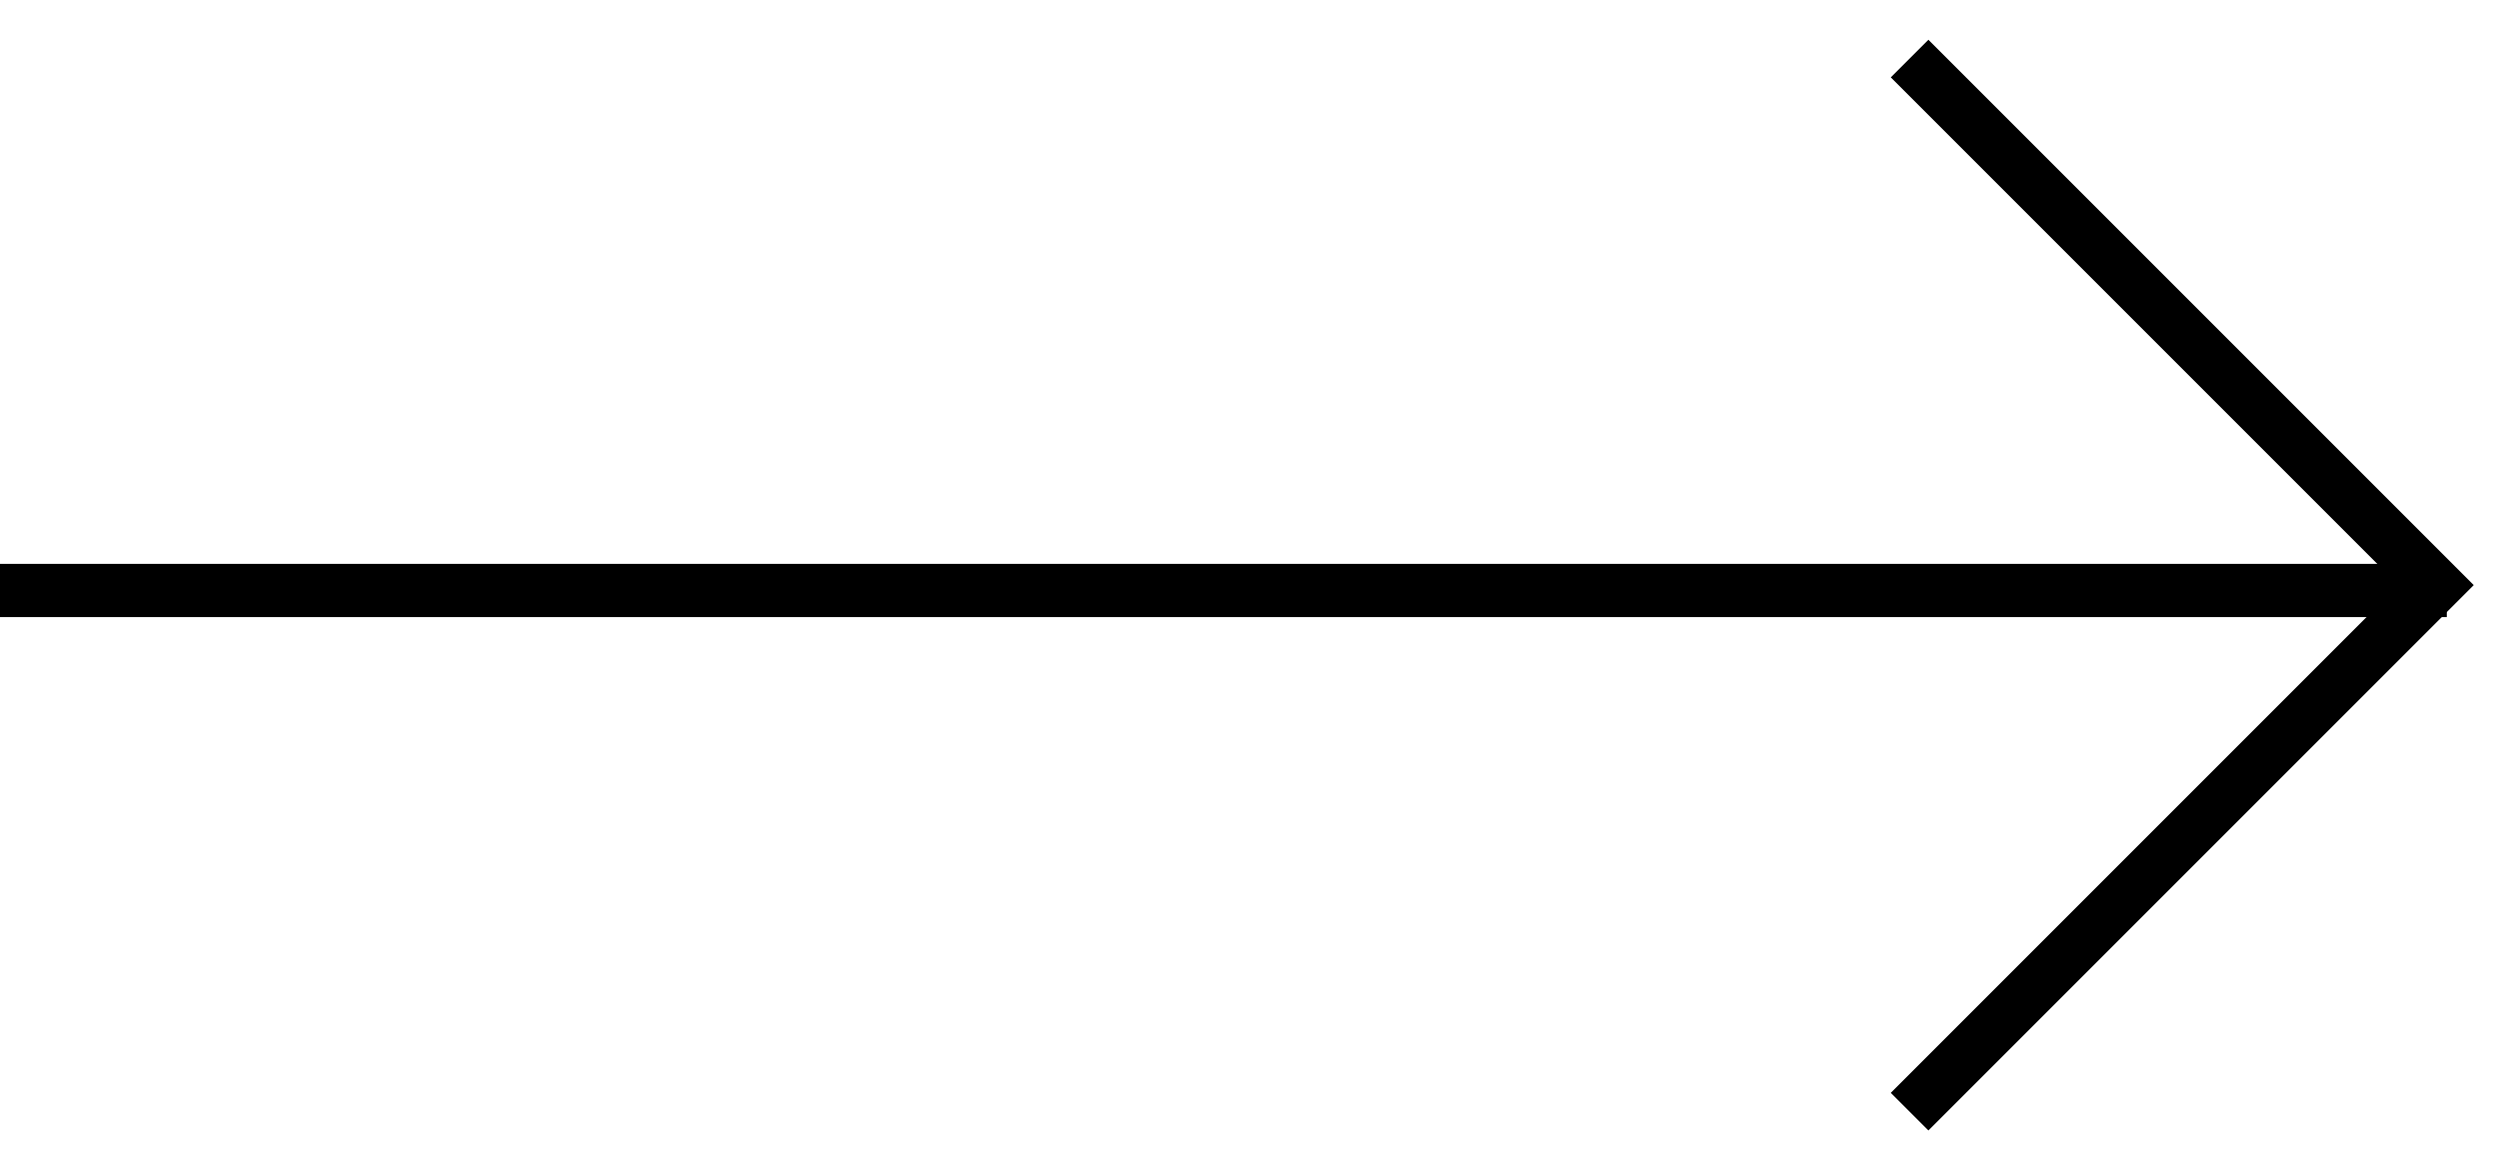 <?xml version="1.0" encoding="UTF-8"?> <svg xmlns="http://www.w3.org/2000/svg" width="47" height="22" viewBox="0 0 47 22" fill="none"> <path d="M0 11.101H46" stroke="black"></path> <path d="M35.9 1.101L45.799 11L35.9 20.899" stroke="black"></path> </svg> 